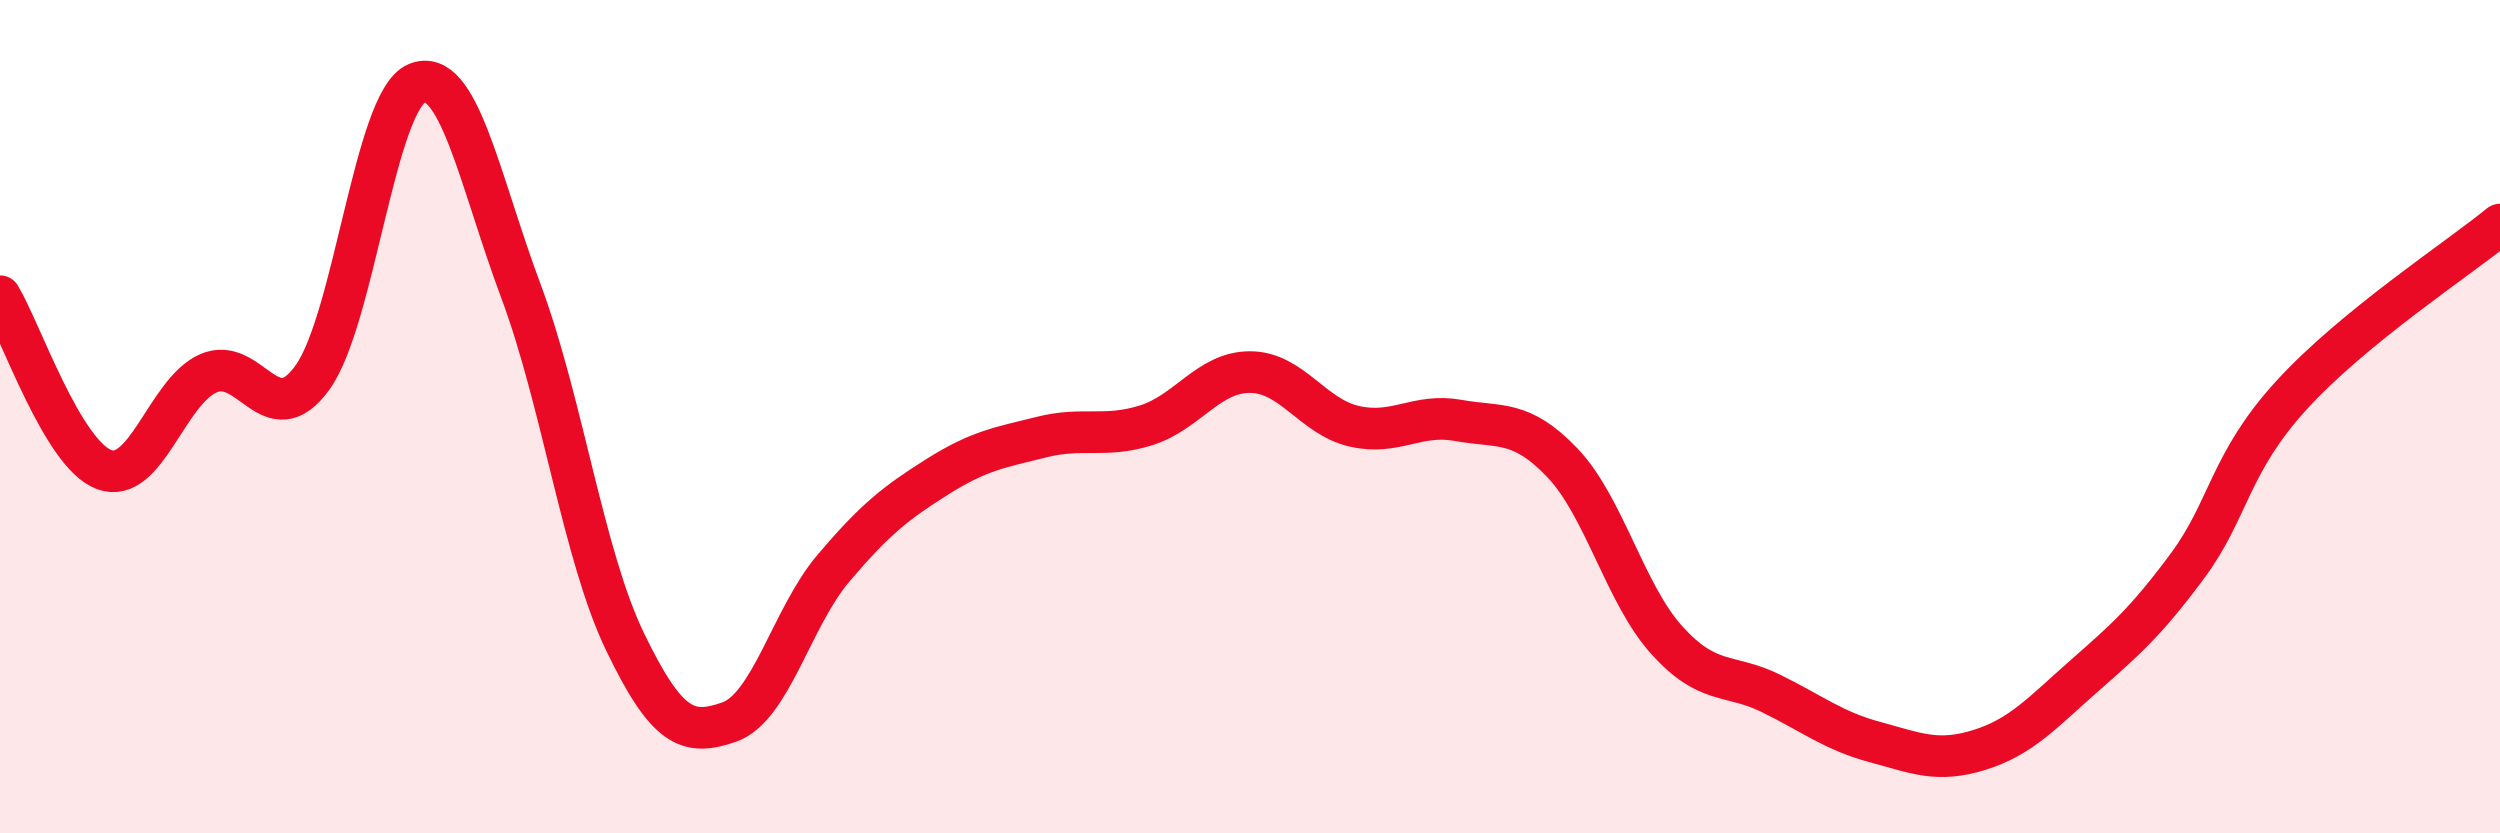 
    <svg width="60" height="20" viewBox="0 0 60 20" xmlns="http://www.w3.org/2000/svg">
      <path
        d="M 0,7.11 C 0.5,7.94 1.5,10.9 2.5,11.27 C 3.5,11.64 4,9.4 5,8.96 C 6,8.52 6.5,10.45 7.5,9.06 C 8.5,7.67 9,2.42 10,2 C 11,1.58 11.5,4.3 12.5,6.98 C 13.5,9.66 14,13.33 15,15.4 C 16,17.47 16.5,17.68 17.5,17.33 C 18.5,16.98 19,14.82 20,13.64 C 21,12.46 21.5,12.07 22.5,11.44 C 23.5,10.81 24,10.74 25,10.49 C 26,10.24 26.5,10.52 27.5,10.21 C 28.5,9.9 29,8.93 30,8.93 C 31,8.93 31.5,10 32.5,10.23 C 33.5,10.46 34,9.91 35,10.09 C 36,10.27 36.5,10.06 37.5,11.11 C 38.5,12.16 39,14.25 40,15.36 C 41,16.47 41.5,16.15 42.5,16.64 C 43.5,17.13 44,17.54 45,17.81 C 46,18.08 46.5,18.31 47.5,18 C 48.5,17.69 49,17.12 50,16.24 C 51,15.36 51.5,14.93 52.5,13.58 C 53.5,12.23 53.5,11.12 55,9.48 C 56.5,7.84 59,6.21 60,5.39L60 20L0 20Z"
        fill="#EB0A25"
        opacity="0.1"
        stroke-linecap="round"
        stroke-linejoin="round"
      />
      <path
        d="M 0,7.11 C 0.5,7.94 1.5,10.9 2.5,11.27 C 3.5,11.64 4,9.4 5,8.96 C 6,8.52 6.5,10.45 7.5,9.06 C 8.5,7.67 9,2.42 10,2 C 11,1.58 11.5,4.3 12.5,6.98 C 13.5,9.66 14,13.33 15,15.4 C 16,17.47 16.5,17.68 17.5,17.33 C 18.5,16.98 19,14.82 20,13.64 C 21,12.46 21.5,12.07 22.5,11.44 C 23.5,10.81 24,10.74 25,10.49 C 26,10.24 26.5,10.52 27.5,10.21 C 28.5,9.9 29,8.93 30,8.93 C 31,8.93 31.5,10 32.5,10.23 C 33.5,10.46 34,9.91 35,10.09 C 36,10.27 36.5,10.06 37.5,11.11 C 38.5,12.16 39,14.25 40,15.36 C 41,16.47 41.5,16.15 42.5,16.64 C 43.5,17.13 44,17.54 45,17.81 C 46,18.08 46.5,18.31 47.5,18 C 48.5,17.69 49,17.12 50,16.24 C 51,15.36 51.5,14.93 52.5,13.58 C 53.5,12.23 53.5,11.12 55,9.48 C 56.5,7.84 59,6.21 60,5.39"
        stroke="#EB0A25"
        stroke-width="1"
        fill="none"
        stroke-linecap="round"
        stroke-linejoin="round"
      />
    </svg>
  